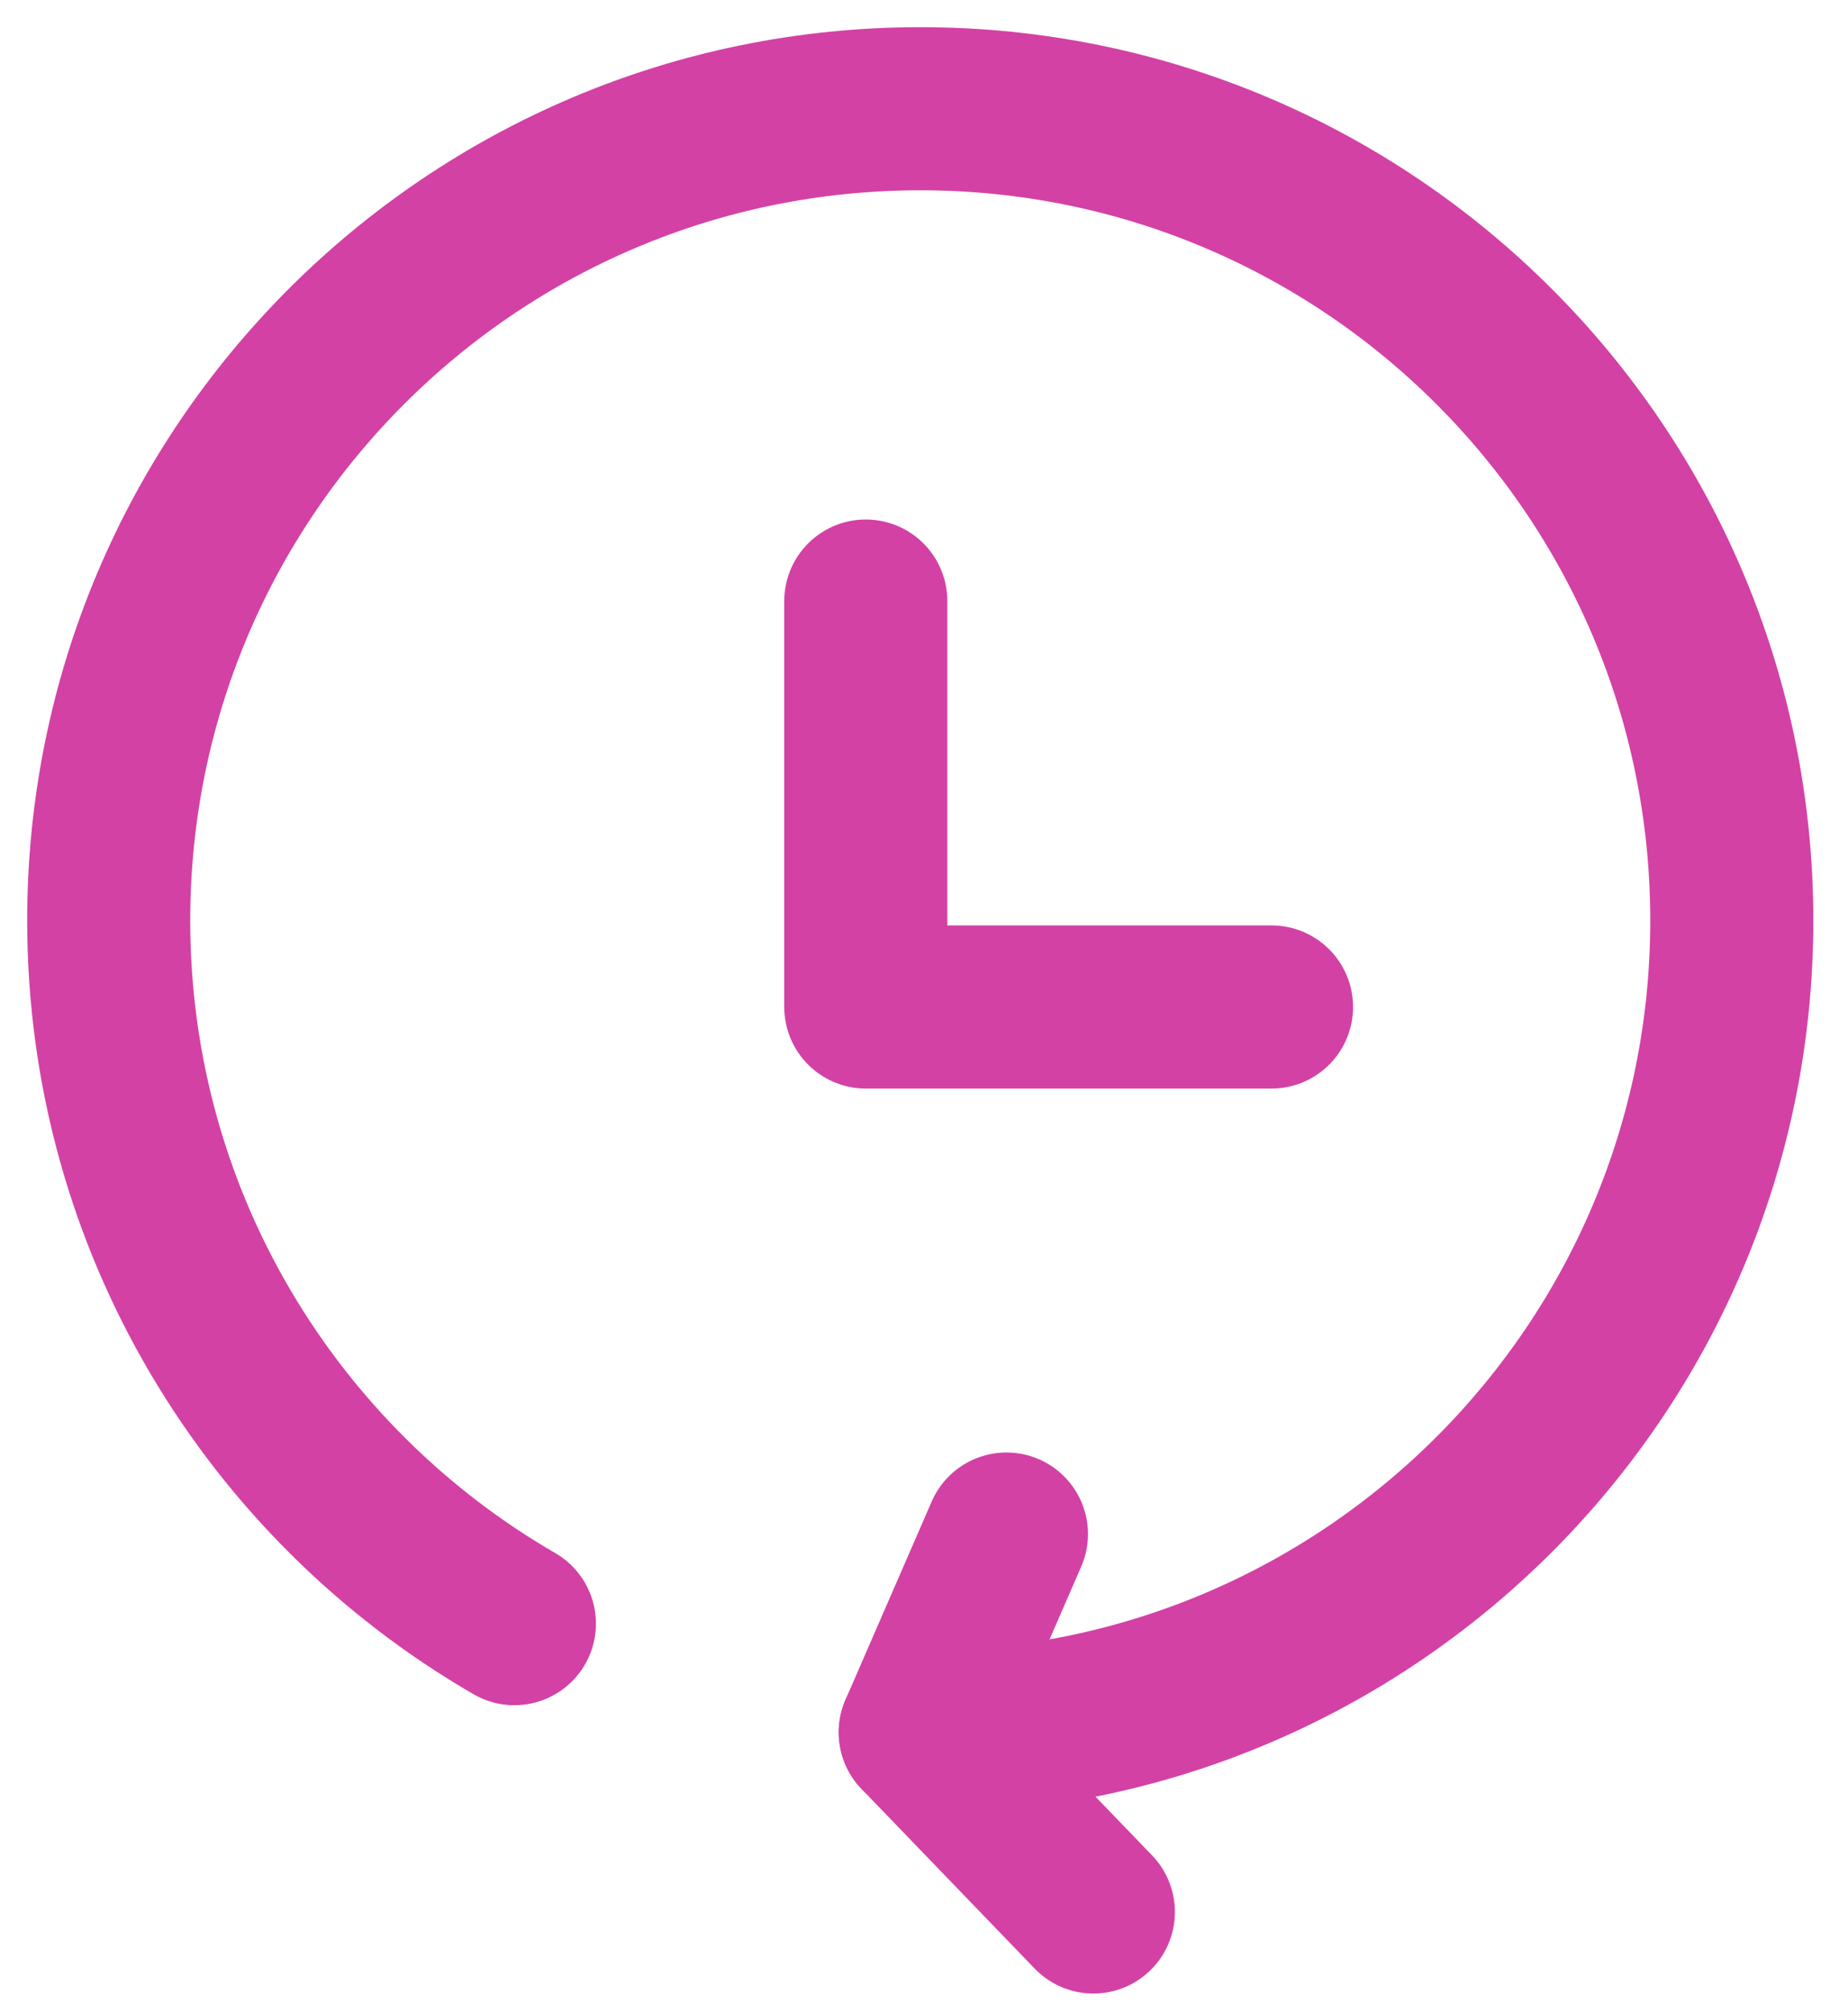 <?xml version="1.0" encoding="UTF-8"?>
<svg width="34px" height="37px" viewBox="0 0 34 37" version="1.1" xmlns="http://www.w3.org/2000/svg" xmlns:xlink="http://www.w3.org/1999/xlink">
    <title>Activity Stream - Active</title>
    <g id="Final" stroke="none" stroke-width="1" fill="none" fill-rule="evenodd" stroke-linecap="round" stroke-linejoin="round">
        <g id="Activity-States" transform="translate(-128, -2101)" stroke="#D341A5" stroke-width="3">
            <g id="Activity-Stream---Active" transform="translate(130, 2103)">
                <polyline id="Path" points="13.929 9.055 13.929 16.521 21.394 16.521"></polyline>
                <path d="M16.517,26.215 C15.46,28.646 14.931,29.862 14.931,29.862 C23.177,29.862 29.862,23.177 29.862,14.931 C29.862,6.685 23.177,2.66453526e-14 14.931,2.66453526e-14 C6.685,2.66453526e-14 -1.95399252e-13,6.685 -1.95399252e-13,14.931 C-1.95399252e-13,20.457 3.002,25.281 7.464,27.863" id="Oval"></path>
                <line x1="14.931" y1="29.862" x2="18.116" y2="33.166" id="Path-2"></line>
            </g>
        </g>
    </g>
</svg>